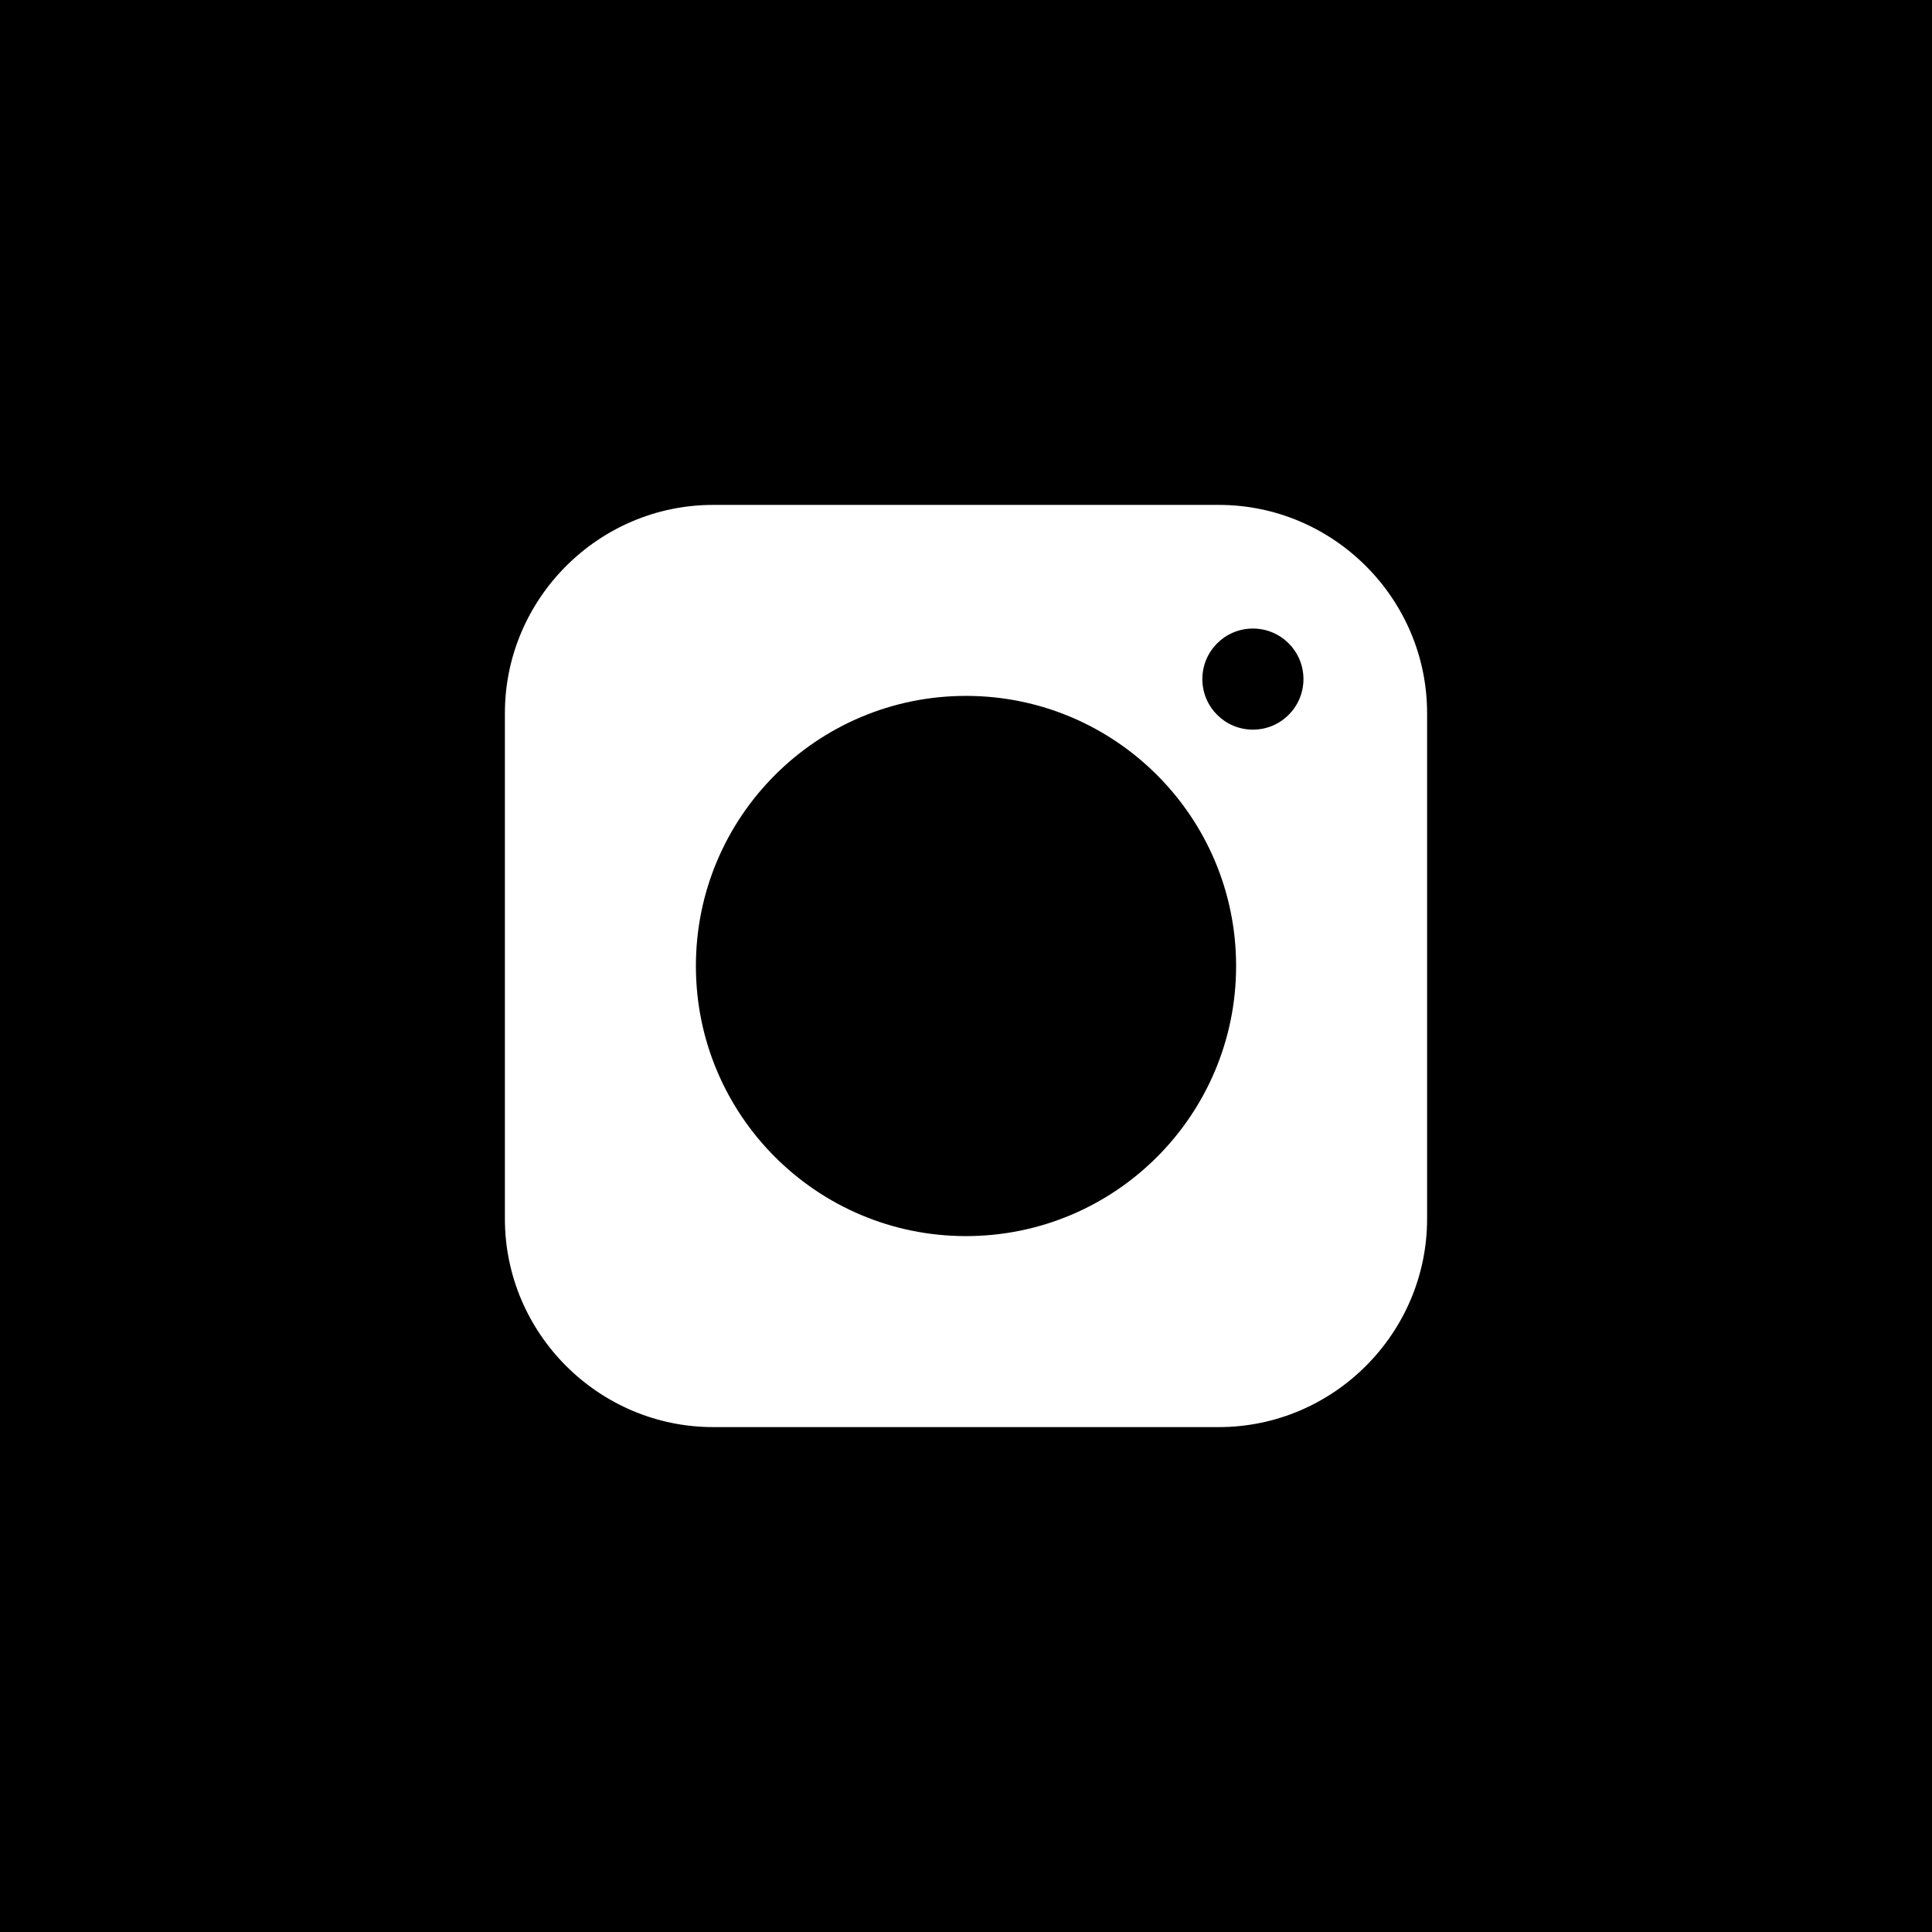 <!DOCTYPE svg PUBLIC "-//W3C//DTD SVG 1.1//EN" "http://www.w3.org/Graphics/SVG/1.1/DTD/svg11.dtd">
<svg version="1.1" id="Calque_1" xmlns="http://www.w3.org/2000/svg" xmlns:xlink="http://www.w3.org/1999/xlink" x="0px" y="0px"
	 width="317.169px" height="317.169px" viewBox="0 0 317.169 317.169" enable-background="new 0 0 317.169 317.169"
	 xml:space="preserve">
<path d="M202.926,158.584c0,24.489-19.852,44.342-44.342,44.342c-24.489,0-44.341-19.854-44.341-44.342s19.852-44.342,44.341-44.342
	C183.074,114.243,202.926,134.096,202.926,158.584"/>
<path d="M0,317.169h317.169V0H0V317.169z M234.281,200.094c0,18.802-15.386,34.187-34.188,34.187h-83.019
	c-18.802,0-34.187-15.385-34.187-34.187v-83.018c0-18.802,15.385-34.188,34.187-34.188h83.019c18.802,0,34.188,15.386,34.188,34.188
	V200.094z"/>
<path d="M213.982,111.484c0,4.588-3.71,8.298-8.298,8.298s-8.298-3.71-8.298-8.298s3.71-8.298,8.298-8.298
	S213.982,106.896,213.982,111.484"/>
</svg>
